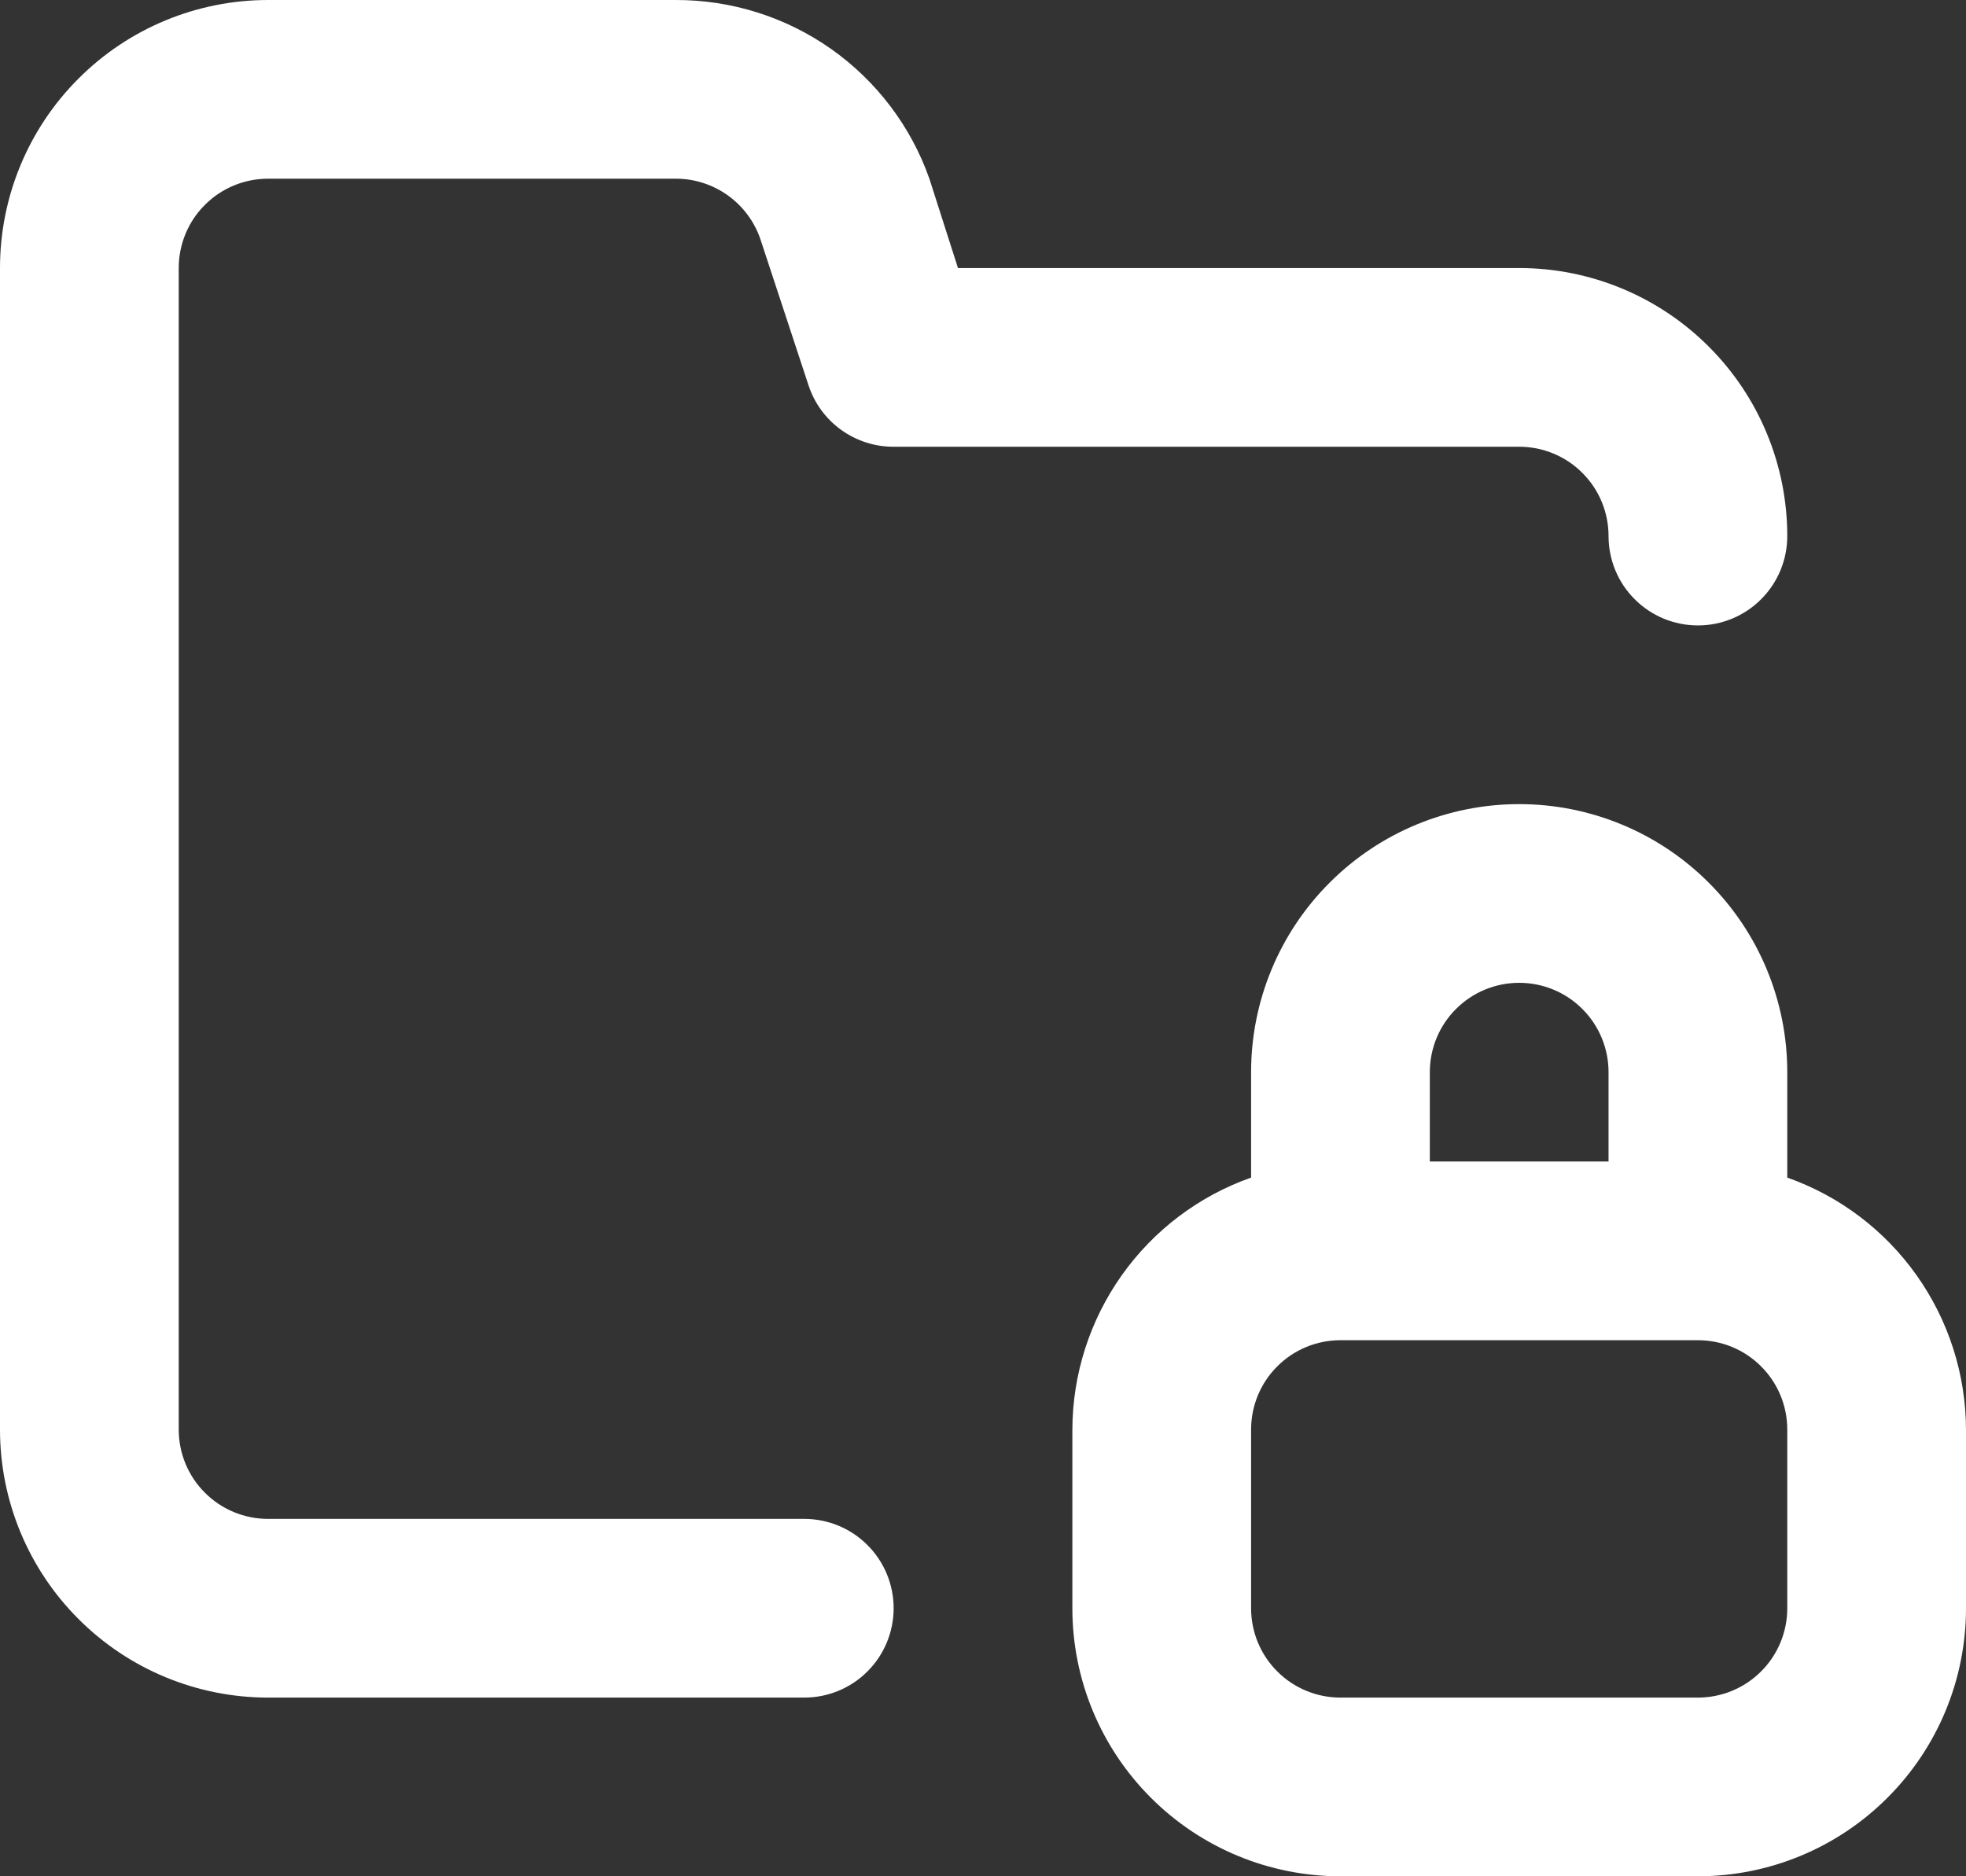 <?xml version="1.0" encoding="utf-8"?>
<svg xmlns="http://www.w3.org/2000/svg" fill="none" height="100%" overflow="visible" preserveAspectRatio="none" style="display: block;" viewBox="0 0 22 21" width="100%">
<rect x="0" y="0" width="22" height="21" fill="#333333" stroke="none"/>
<path d="M3 2H7.56C7.77 1.999 7.974 2.065 8.145 2.187C8.315 2.309 8.443 2.481 8.51 2.68L9.05 4.32C9.117 4.519 9.245 4.691 9.415 4.813C9.586 4.935 9.79 5.001 10 5H17C17.265 5 17.52 5.105 17.707 5.293C17.895 5.48 18 5.735 18 6C18 6.265 18.105 6.52 18.293 6.707C18.48 6.895 18.735 7 19 7C19.265 7 19.52 6.895 19.707 6.707C19.895 6.52 20 6.265 20 6C20 5.204 19.684 4.441 19.121 3.879C18.559 3.316 17.796 3 17 3H10.72L10.4 2C10.193 1.413 9.808 0.906 9.299 0.547C8.79 0.189 8.182 -0.002 7.56 2.23036e-05H3C2.204 2.23036e-05 1.441 0.316 0.879 0.879C0.316 1.441 0 2.204 0 3V16C0 16.796 0.316 17.559 0.879 18.121C1.441 18.684 2.204 19 3 19H9C9.265 19 9.52 18.895 9.707 18.707C9.895 18.52 10 18.265 10 18C10 17.735 9.895 17.48 9.707 17.293C9.52 17.105 9.265 17 9 17H3C2.735 17 2.48 16.895 2.293 16.707C2.105 16.52 2 16.265 2 16V3C2 2.735 2.105 2.48 2.293 2.293C2.48 2.105 2.735 2 3 2V2ZM20 13.18V12C20 11.204 19.684 10.441 19.121 9.879C18.559 9.316 17.796 9 17 9C16.204 9 15.441 9.316 14.879 9.879C14.316 10.441 14 11.204 14 12V13.18C13.416 13.386 12.911 13.768 12.553 14.273C12.195 14.778 12.002 15.381 12 16V18C12 18.796 12.316 19.559 12.879 20.121C13.441 20.684 14.204 21 15 21H19C19.796 21 20.559 20.684 21.121 20.121C21.684 19.559 22 18.796 22 18V16C21.998 15.381 21.805 14.778 21.447 14.273C21.089 13.768 20.584 13.386 20 13.18V13.18ZM16 12C16 11.735 16.105 11.48 16.293 11.293C16.48 11.105 16.735 11 17 11C17.265 11 17.52 11.105 17.707 11.293C17.895 11.48 18 11.735 18 12V13H16V12ZM20 18C20 18.265 19.895 18.52 19.707 18.707C19.52 18.895 19.265 19 19 19H15C14.735 19 14.48 18.895 14.293 18.707C14.105 18.52 14 18.265 14 18V16C14 15.735 14.105 15.48 14.293 15.293C14.48 15.105 14.735 15 15 15H19C19.265 15 19.52 15.105 19.707 15.293C19.895 15.48 20 15.735 20 16V18Z" fill="white" id="Vector"/>
</svg>